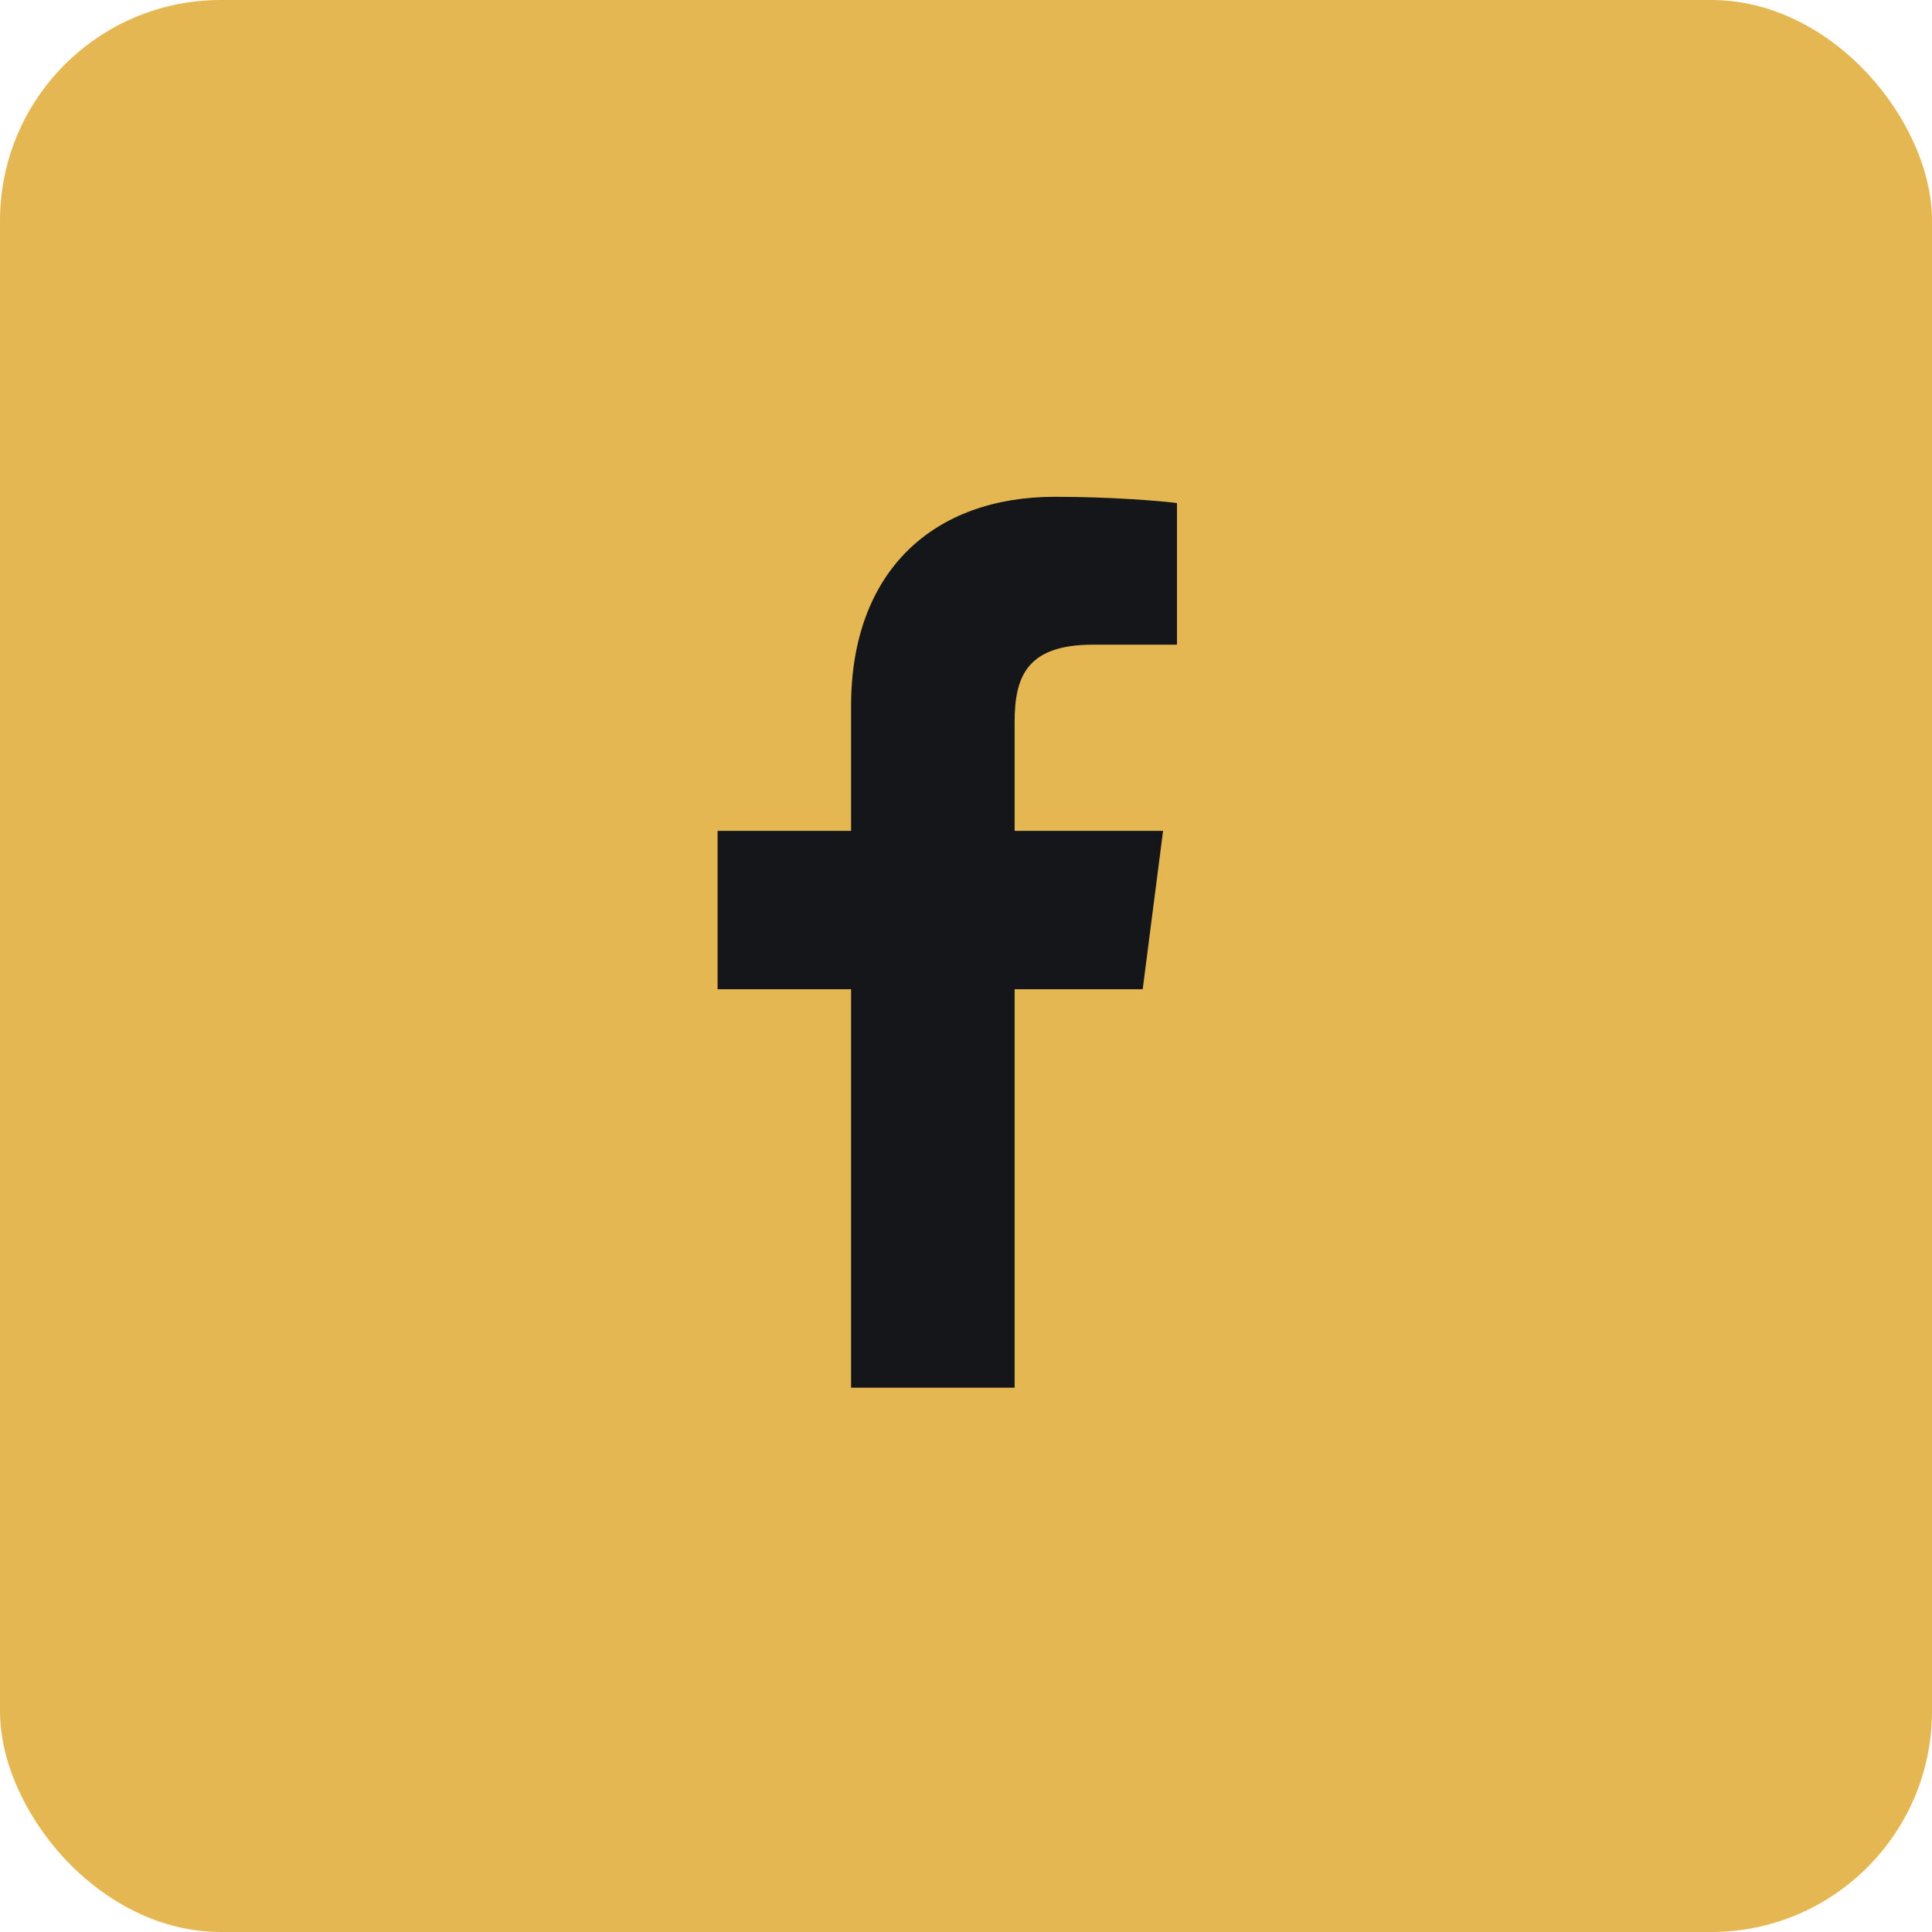 <?xml version="1.0" encoding="UTF-8"?>
<svg width="35px" height="35px" viewBox="0 0 35 35" version="1.1" xmlns="http://www.w3.org/2000/svg" xmlns:xlink="http://www.w3.org/1999/xlink">
    <title>B9DA6BDB-98BC-4306-AEED-78F5DA31C7A3</title>
    <g id="Home" stroke="none" stroke-width="1" fill="none" fill-rule="evenodd">
        <g transform="translate(-140, -8822)" id="social-facebook">
            <g transform="translate(140, 8822)" id="facebook-f">
                <rect id="Rectangle" fill="#E4B752" x="0" y="0" width="35" height="35" rx="4"></rect>
                <path d="M19.802,11.679 L21.322,11.679 L21.322,9.113 C21.06,9.079 20.159,9 19.109,9 C16.918,9 15.418,10.337 15.418,12.792 L15.418,15.052 L13,15.052 L13,17.921 L15.418,17.921 L15.418,25.139 L18.381,25.139 L18.381,17.921 L20.701,17.921 L21.07,15.052 L18.381,15.052 L18.381,13.076 C18.381,12.247 18.611,11.679 19.802,11.679 Z" id="Path" fill="#15161A" fill-rule="nonzero"></path>
            </g>
        </g>
    </g>
</svg>